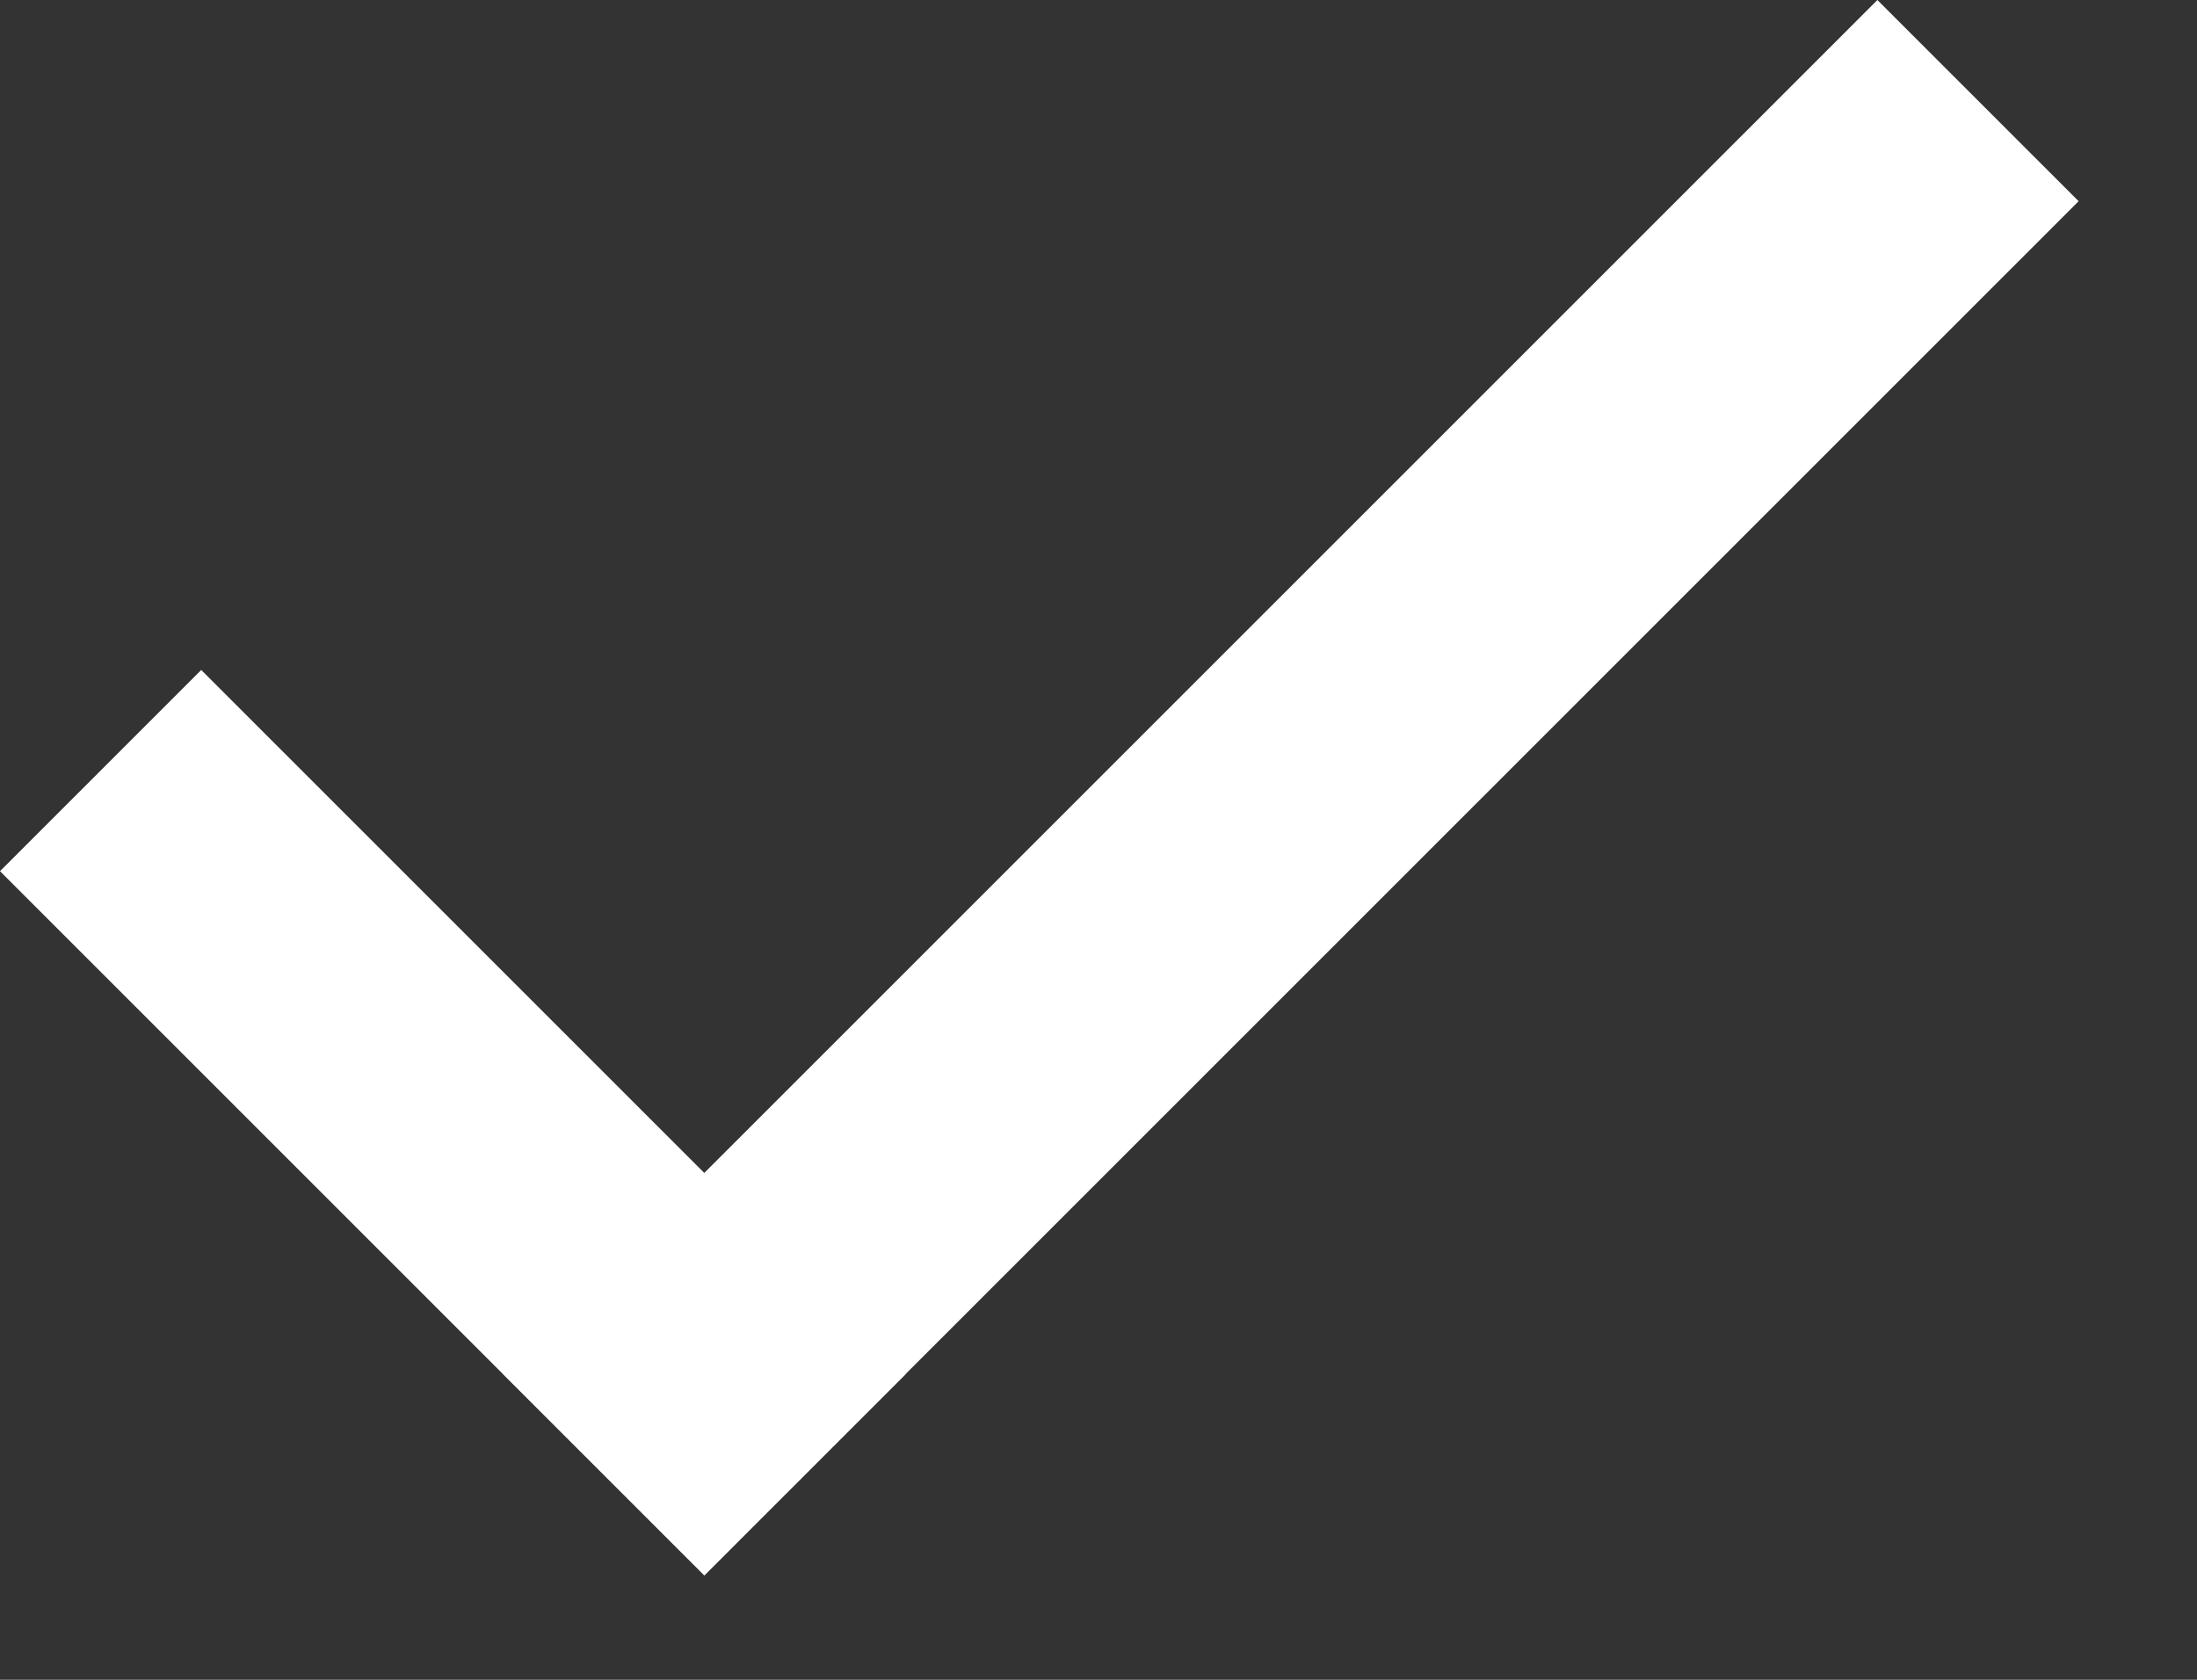 <?xml version="1.0" encoding="UTF-8"?> <svg xmlns="http://www.w3.org/2000/svg" width="17" height="13" viewBox="0 0 17 13" fill="none"><rect x="0" y="0" width="17" height="13" fill="#333333" stroke="none"/><rect y="6.742" width="2.202" height="7.708" transform="rotate(-45 0 6.742)" fill="white"></rect><rect x="14.527" width="2.202" height="15.039" transform="rotate(45 14.527 0)" fill="white"></rect></svg> 